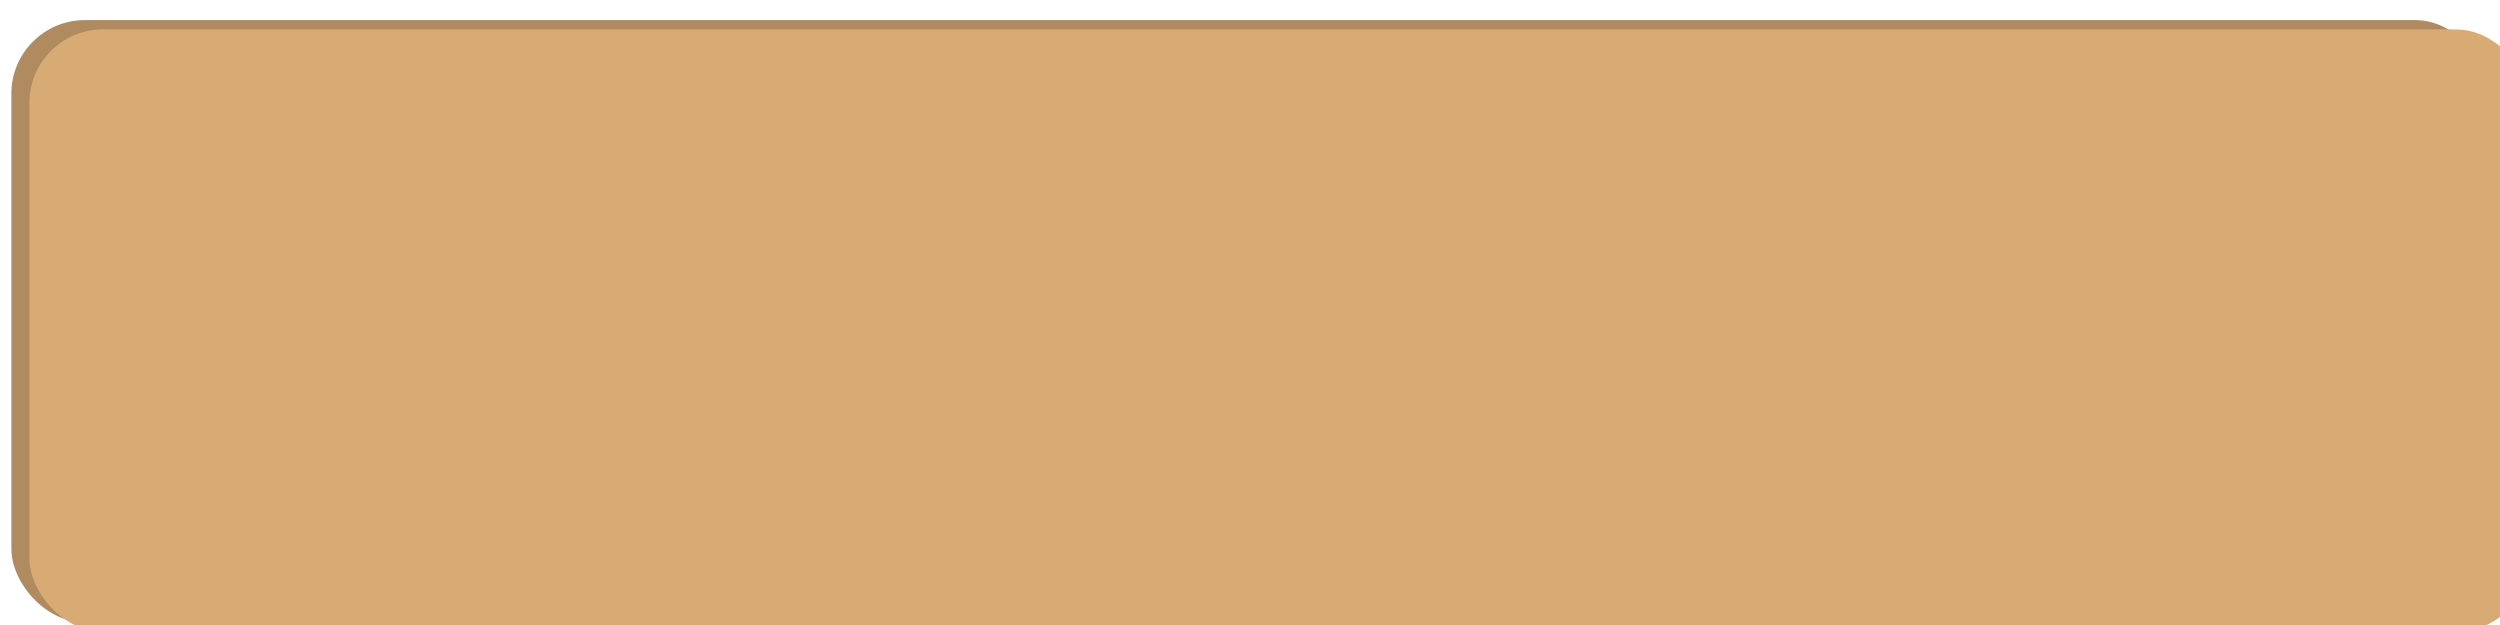 <?xml version="1.0" encoding="UTF-8"?> <svg xmlns="http://www.w3.org/2000/svg" width="340" height="85" viewBox="0 0 340 85" fill="none"> <rect x="1.546" y="2.73" width="336.909" height="81.914" rx="10" fill="#B08B5F"></rect> <g filter="url(#filter0_ii_309_32)"> <rect width="340" height="81.914" rx="10" fill="#D8AB75"></rect> </g> <defs> <filter id="filter0_ii_309_32" x="0" y="0" width="344" height="85.914" filterUnits="userSpaceOnUse" color-interpolation-filters="sRGB"> <feFlood flood-opacity="0" result="BackgroundImageFix"></feFlood> <feBlend mode="normal" in="SourceGraphic" in2="BackgroundImageFix" result="shape"></feBlend> <feColorMatrix in="SourceAlpha" type="matrix" values="0 0 0 0 0 0 0 0 0 0 0 0 0 0 0 0 0 0 127 0" result="hardAlpha"></feColorMatrix> <feMorphology radius="4" operator="erode" in="SourceAlpha" result="effect1_innerShadow_309_32"></feMorphology> <feOffset dx="4"></feOffset> <feGaussianBlur stdDeviation="12.5"></feGaussianBlur> <feComposite in2="hardAlpha" operator="arithmetic" k2="-1" k3="1"></feComposite> <feColorMatrix type="matrix" values="0 0 0 0 1 0 0 0 0 1 0 0 0 0 1 0 0 0 0.25 0"></feColorMatrix> <feBlend mode="normal" in2="shape" result="effect1_innerShadow_309_32"></feBlend> <feColorMatrix in="SourceAlpha" type="matrix" values="0 0 0 0 0 0 0 0 0 0 0 0 0 0 0 0 0 0 127 0" result="hardAlpha"></feColorMatrix> <feMorphology radius="4" operator="erode" in="SourceAlpha" result="effect2_innerShadow_309_32"></feMorphology> <feOffset dy="4"></feOffset> <feGaussianBlur stdDeviation="12.5"></feGaussianBlur> <feComposite in2="hardAlpha" operator="arithmetic" k2="-1" k3="1"></feComposite> <feColorMatrix type="matrix" values="0 0 0 0 1 0 0 0 0 1 0 0 0 0 1 0 0 0 0.25 0"></feColorMatrix> <feBlend mode="normal" in2="effect1_innerShadow_309_32" result="effect2_innerShadow_309_32"></feBlend> </filter> </defs> </svg> 